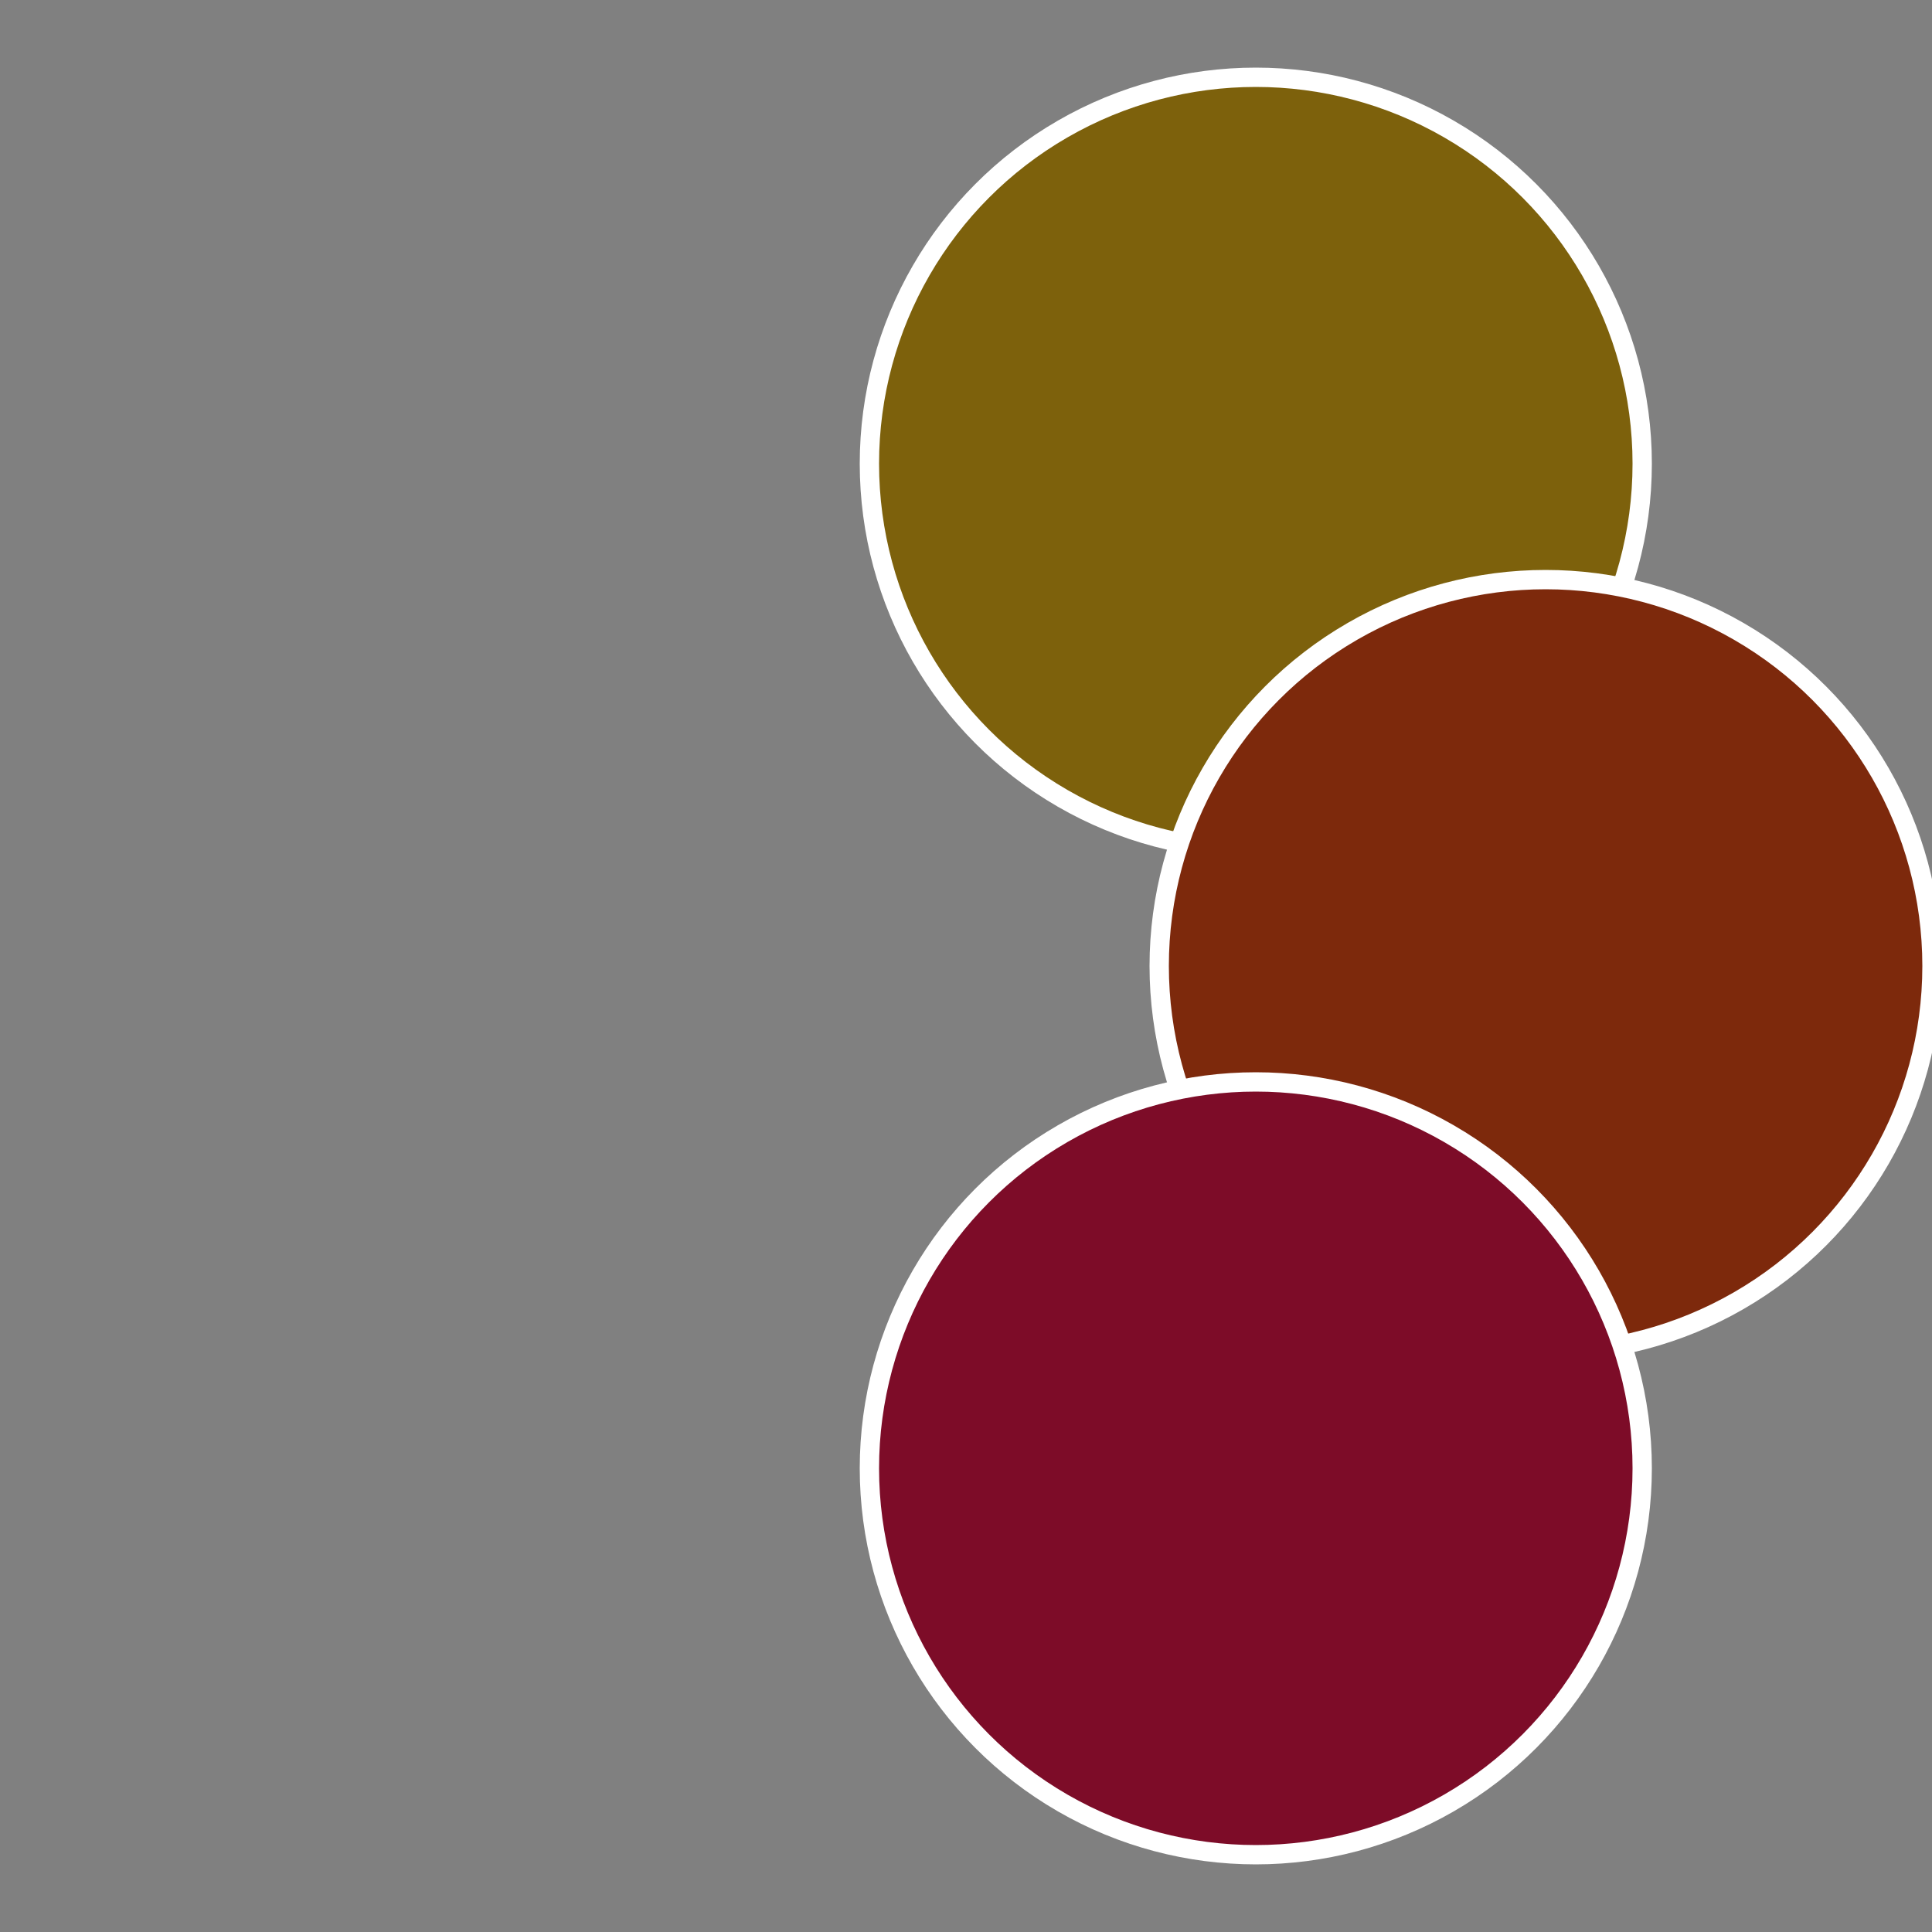 <?xml version="1.0" standalone="no"?>
<svg width="500" height="500" viewBox="-1 -1 2 2" xmlns="http://www.w3.org/2000/svg">
 
                <rect x="-1" y="-1" width="2" height="2" fill="#808080" stroke="none"/>
 
                <circle cx="0.3" cy="-0.52" r="0.4" fill="#7d610c" stroke="#fff" stroke-width="1%" />
             
                <circle cx="0.6" cy="0" r="0.4" fill="#7d290c" stroke="#fff" stroke-width="1%" />
             
                <circle cx="0.3" cy="0.52" r="0.4" fill="#7d0c28" stroke="#fff" stroke-width="1%" />
            </svg>
